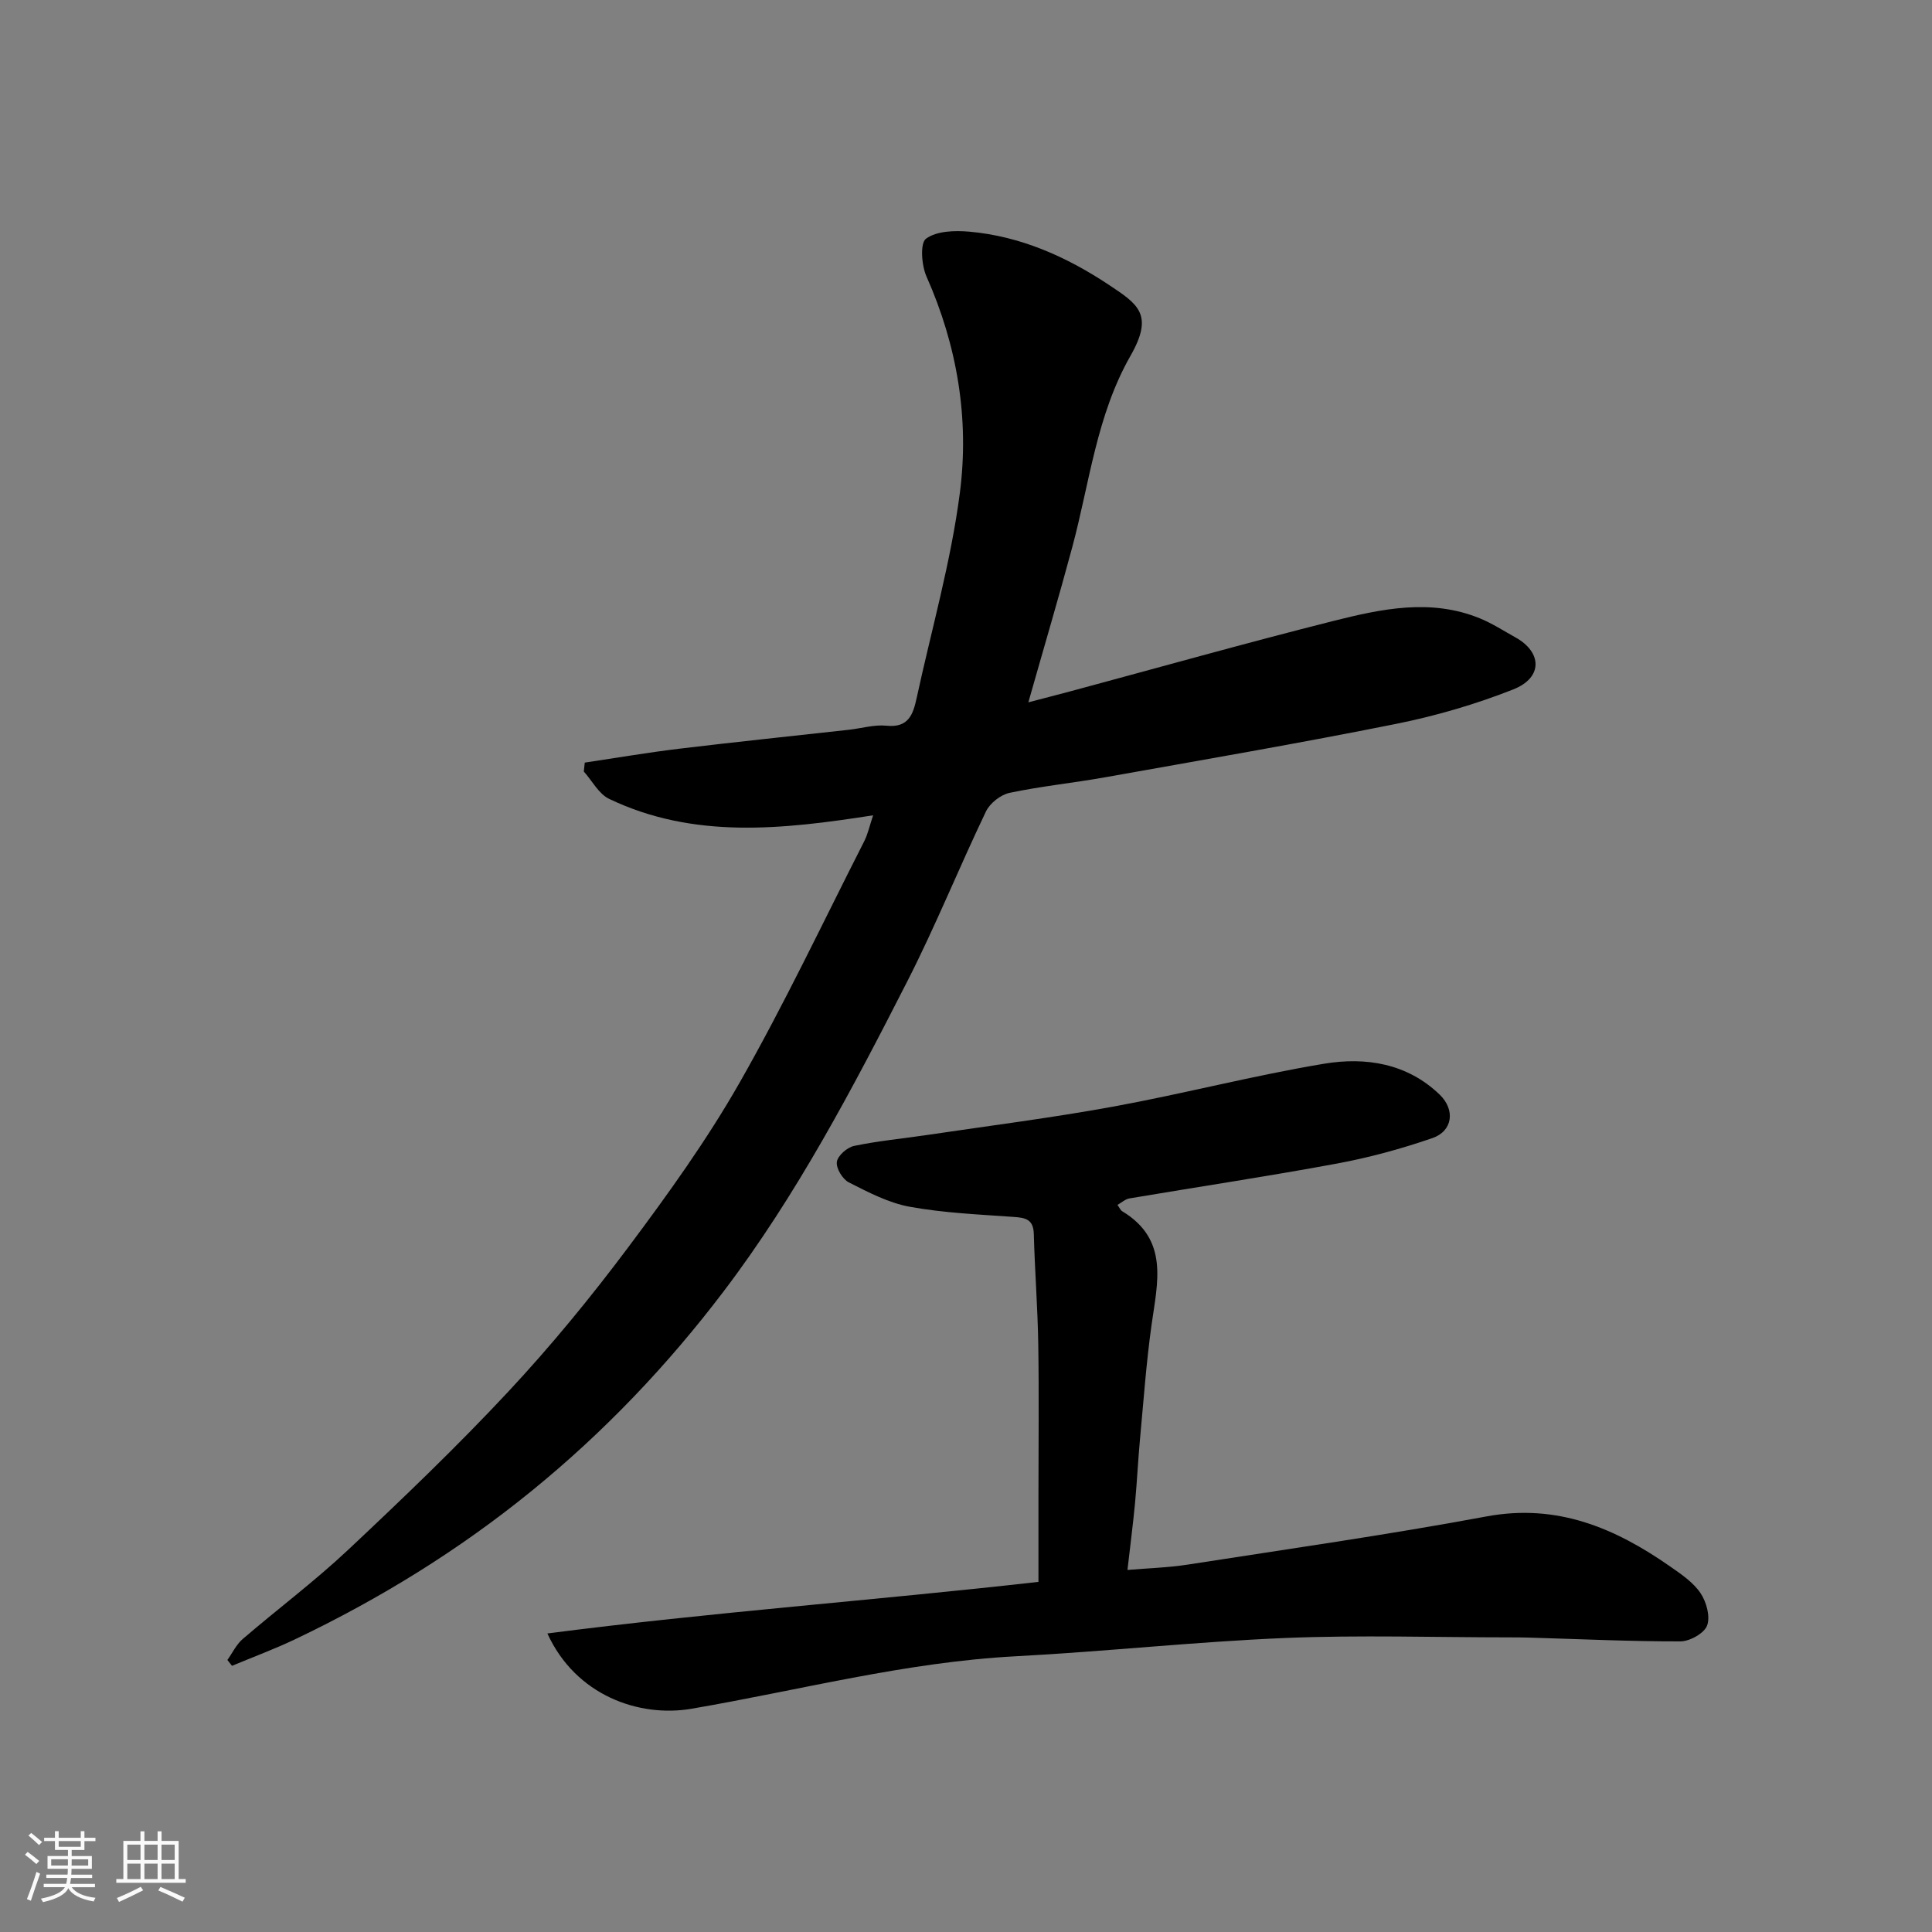 <svg enable-background="new 0 0 400 400" viewBox="0 0 400 400" xmlns="http://www.w3.org/2000/svg"><rect x="0" y="0" width="400" height="400" fill="#808080" stroke="none"/><path d="m5.17 384 .55-.58c.85.61 1.65 1.24 2.4 1.87l-.59.64c-.83-.73-1.62-1.38-2.36-1.93m1.22 9.53-.82-.34c.71-1.76 1.37-3.64 1.98-5.63.24.13.5.25.76.36-.6 1.67-1.24 3.54-1.92 5.61m-.5-13.5.57-.54c.56.44 1.31 1.06 2.26 1.87l-.64.64c-.68-.66-1.41-1.32-2.19-1.97m3.25.46h2.24v-1.36h.77v1.36h4.57v-1.36h.76v1.36h2.28v.69h-2.28v1.84h-2.64v1.26h4.18v2.64h-4.21c0 .45-.02.86-.05 1.21h4.32v.69h-4.38c-.04.34-.1.75-.19 1.22h5.15v.69h-4.82c.87 1.19 2.51 1.92 4.93 2.19-.17.31-.3.57-.37.76-2.77-.49-4.52-1.41-5.26-2.76-.56 1.26-2.3 2.23-5.24 2.9-.12-.24-.26-.48-.43-.72 2.73-.55 4.38-1.34 4.96-2.38h-4.38v-.69h4.65c.1-.38.17-.79.21-1.22h-4.32v-.69h4.4c.03-.34.05-.75.05-1.21h-4.2v-2.64h4.23v-1.26h-2.69v-1.84h-2.24zm1.46 4.46v1.29h3.45c.01-.4.02-.57.01-.53v-.32-.45h-3.46zm1.55-2.59h4.57v-1.19h-4.57zm6.11 2.59h-3.42v.77c-.01.19-.01.37-.02.53h3.44z" fill="#fafafa"/><path d="m32.63 379.16h.82v1.98h3.54v7.89h1.46v.78h-14.37v-.78h1.46v-7.89h3.54v-1.98h.82v1.98h2.73zm-3.49 11.48.5.73c-1.61.82-3.28 1.63-5 2.41-.13-.27-.28-.55-.44-.82 1.75-.72 3.4-1.49 4.94-2.32m-2.78-5.55h2.73v-3.18h-2.73zm0 3.95h2.73v-3.2h-2.73zm3.54-3.95h2.73v-3.18h-2.73zm0 3.95h2.73v-3.2h-2.73zm7.89 4.68c-1.84-.92-3.51-1.7-5.02-2.32l.45-.73c1.89.8 3.57 1.55 5.04 2.23zm-1.62-11.81h-2.73v3.18h2.73zm-2.73 7.13h2.73v-3.2h-2.73z" fill="#fafafa"/><g fill="#000001"><path d="m212.91 145.41c3.38-.89 6.14-1.59 8.89-2.33 18.06-4.86 36.06-9.93 54.19-14.5 10.01-2.52 20.25-4.73 30.44-.54 2.54 1.04 4.88 2.57 7.3 3.91 5.55 3.06 5.77 8.35-.46 10.8-7.82 3.08-16.02 5.48-24.27 7.13-19.98 4.01-40.08 7.46-60.15 11.04-6.59 1.18-13.28 1.85-19.82 3.23-1.86.39-4.08 2.14-4.9 3.86-5.57 11.62-10.39 23.61-16.24 35.08-11.35 22.25-22.98 44.42-38.15 64.38-11.59 15.26-24.74 29.07-39.71 41.24-15.09 12.27-31.41 22.32-48.88 30.66-4.28 2.04-8.74 3.69-13.12 5.52-.32-.4-.63-.81-.95-1.21 1.04-1.46 1.84-3.19 3.16-4.33 7.22-6.21 14.88-11.94 21.81-18.45 11.33-10.64 22.58-21.41 33.18-32.77 8.84-9.47 17.1-19.55 24.86-29.92 8.2-10.96 16.25-22.16 23.02-34.03 9.28-16.28 17.3-33.27 25.81-49.99.77-1.52 1.13-3.26 1.85-5.39-18.79 2.93-37.14 4.98-54.65-3.4-2.16-1.03-3.52-3.74-5.25-5.67.07-.61.14-1.22.2-1.84 6.5-.97 12.98-2.08 19.51-2.87 11.72-1.41 23.46-2.63 35.19-3.93 2.6-.29 5.24-1.1 7.78-.84 4.55.47 5.5-2.35 6.23-5.72 3.07-14.16 7.1-28.19 8.95-42.5 1.98-15.3-.53-30.43-6.91-44.78-1.03-2.32-1.36-6.92-.09-7.84 2.19-1.6 5.93-1.71 8.93-1.45 10.64.94 20.19 5.21 28.96 11.04 6.03 4.01 9.31 6.12 4.43 14.68-7.01 12.28-8.46 26.24-12.04 39.57-2.78 10.35-5.83 20.63-9.1 32.16z"/><path d="m113.33 338.19c34.07-4.41 67.67-6.83 101.67-10.68 0-5.84 0-11.79 0-17.73 0-10.5.13-21-.04-31.49-.12-7.6-.72-15.2-.92-22.8-.08-3.04-1.7-3.37-4.18-3.54-7.19-.51-14.44-.82-21.5-2.1-4.38-.8-8.58-3-12.62-5.05-1.29-.65-2.66-2.91-2.48-4.24.17-1.28 2.13-3.01 3.57-3.31 4.95-1.04 10.01-1.5 15.02-2.25 12.93-1.92 25.91-3.56 38.75-5.91 14.57-2.67 28.95-6.43 43.56-8.86 8.56-1.42 17.15-.1 23.9 6.39 3.27 3.15 2.73 7.55-1.5 9.01-6.43 2.22-13.06 4.03-19.75 5.27-14.28 2.65-28.65 4.8-42.98 7.22-.84.14-1.59.85-2.47 1.34.41.56.61 1.09.99 1.32 9.75 5.89 7.28 14.79 6.06 23.57-1.09 7.8-1.65 15.68-2.38 23.53-.41 4.43-.62 8.87-1.03 13.29-.42 4.4-.99 8.79-1.57 13.87 4.18-.36 8.35-.47 12.44-1.1 20.65-3.21 41.36-6.16 61.9-9.98 14.62-2.72 26.61 2.4 38.03 10.37 2.28 1.59 4.75 3.26 6.26 5.49 1.23 1.81 2.07 4.85 1.38 6.72-.59 1.61-3.58 3.28-5.51 3.29-10.43.02-20.87-.48-31.3-.78-1.33-.04-2.66-.05-4-.05-15.53 0-31.08-.51-46.58.13-18.59.77-37.12 2.8-55.7 3.78-22.82 1.2-44.83 7.04-67.19 10.87-10.79 1.85-23.96-2.72-29.83-15.59z"/></g></svg>